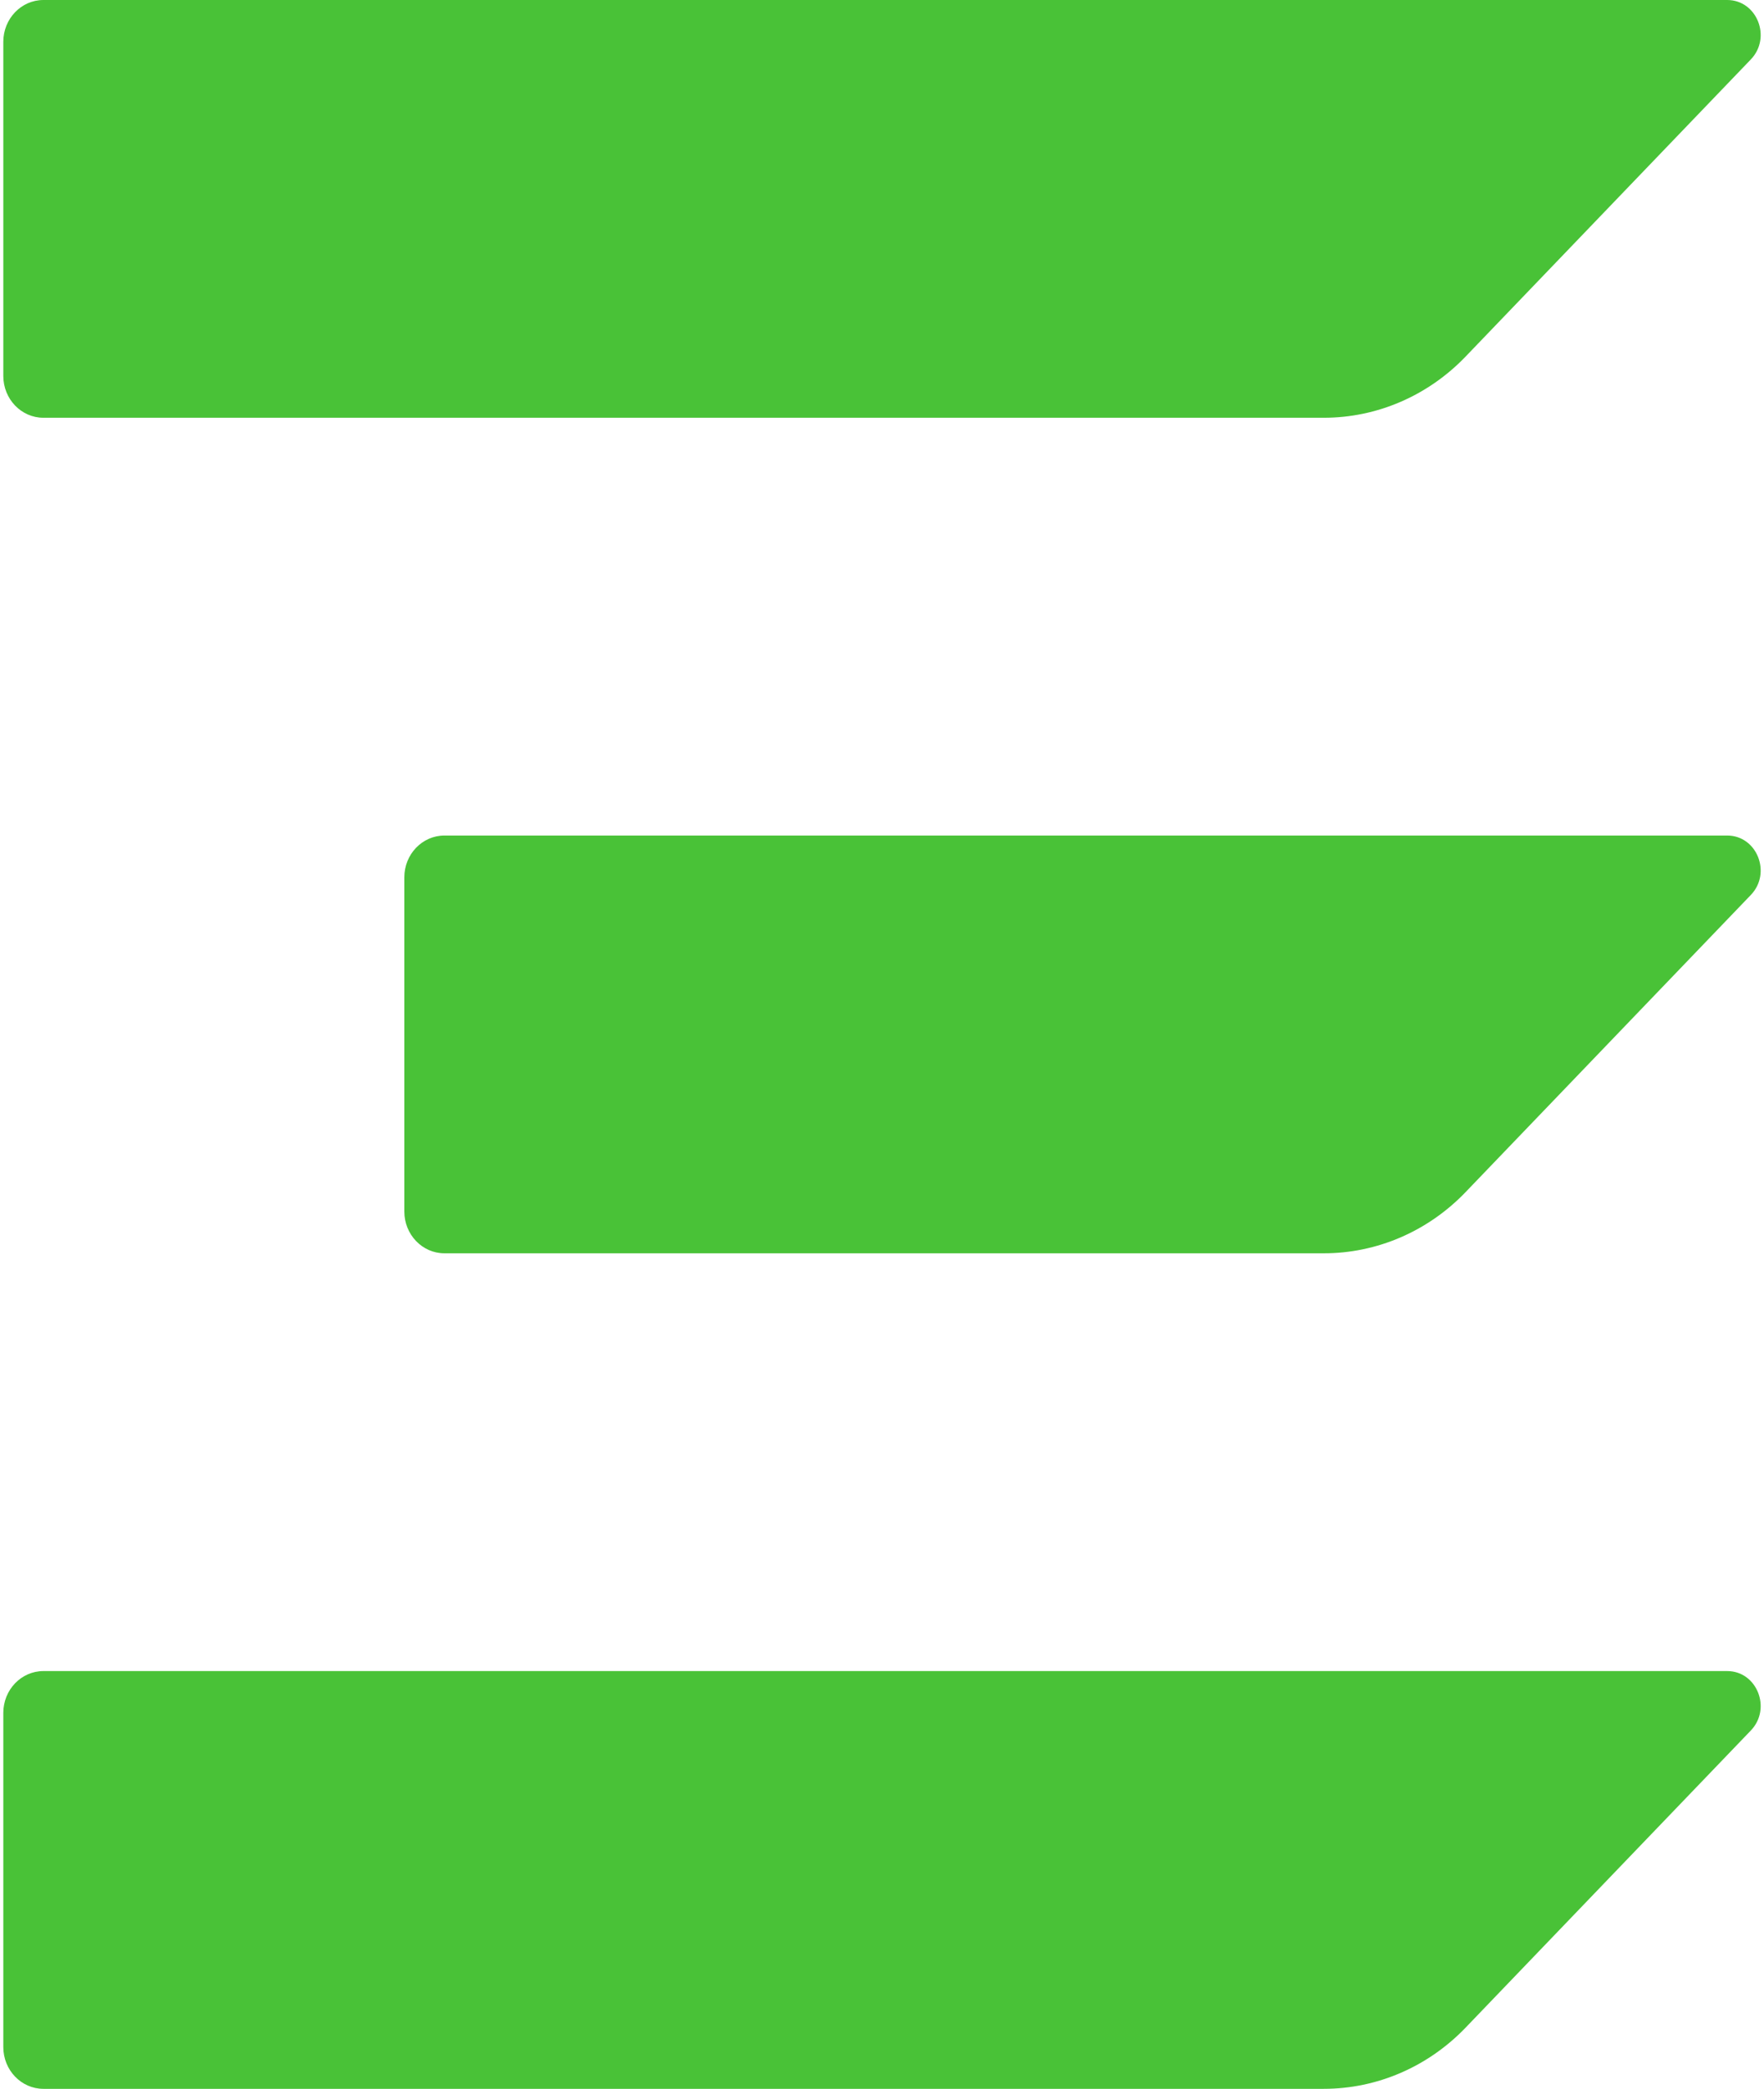 <svg xmlns="http://www.w3.org/2000/svg" version="1.1" xmlns:xlink="http://www.w3.org/1999/xlink" xmlns:svgjs="http://svgjs.dev/svgjs" width="174" height="206"><svg width="174" height="206" viewBox="0 0 174 206" fill="none" xmlns="http://www.w3.org/2000/svg">
<path d="M172.701 5.861C174.777 3.698 173.307 1.52588e-05 170.37 1.52588e-05H4.283C2.098 1.52588e-05 0.327 1.845 0.327 4.12V37.08C0.327 39.355 2.098 41.2 4.283 41.2H130.58C135.825 41.2 140.856 39.03 144.565 35.166L172.701 5.861Z" fill="#49C237"></path>
<path d="M172.701 88.261C174.777 86.098 173.307 82.4 170.37 82.4H43.839C41.654 82.4 39.883 84.245 39.883 86.52V119.48C39.883 121.755 41.654 123.6 43.839 123.6H130.58C135.825 123.6 140.856 121.43 144.565 117.566L172.701 88.261Z" fill="#49C237"></path>
<path d="M172.701 170.661C174.777 168.498 173.307 164.8 170.37 164.8H4.283C2.098 164.8 0.327 166.645 0.327 168.92V201.88C0.327 204.155 2.098 206 4.283 206H130.58C135.825 206 140.856 203.83 144.565 199.966L172.701 170.661Z" fill="#49C237"></path>
</svg><style>@media (prefers-color-scheme: light) { :root { filter: none; } }
@media (prefers-color-scheme: dark) { :root { filter: none; } }
</style></svg>